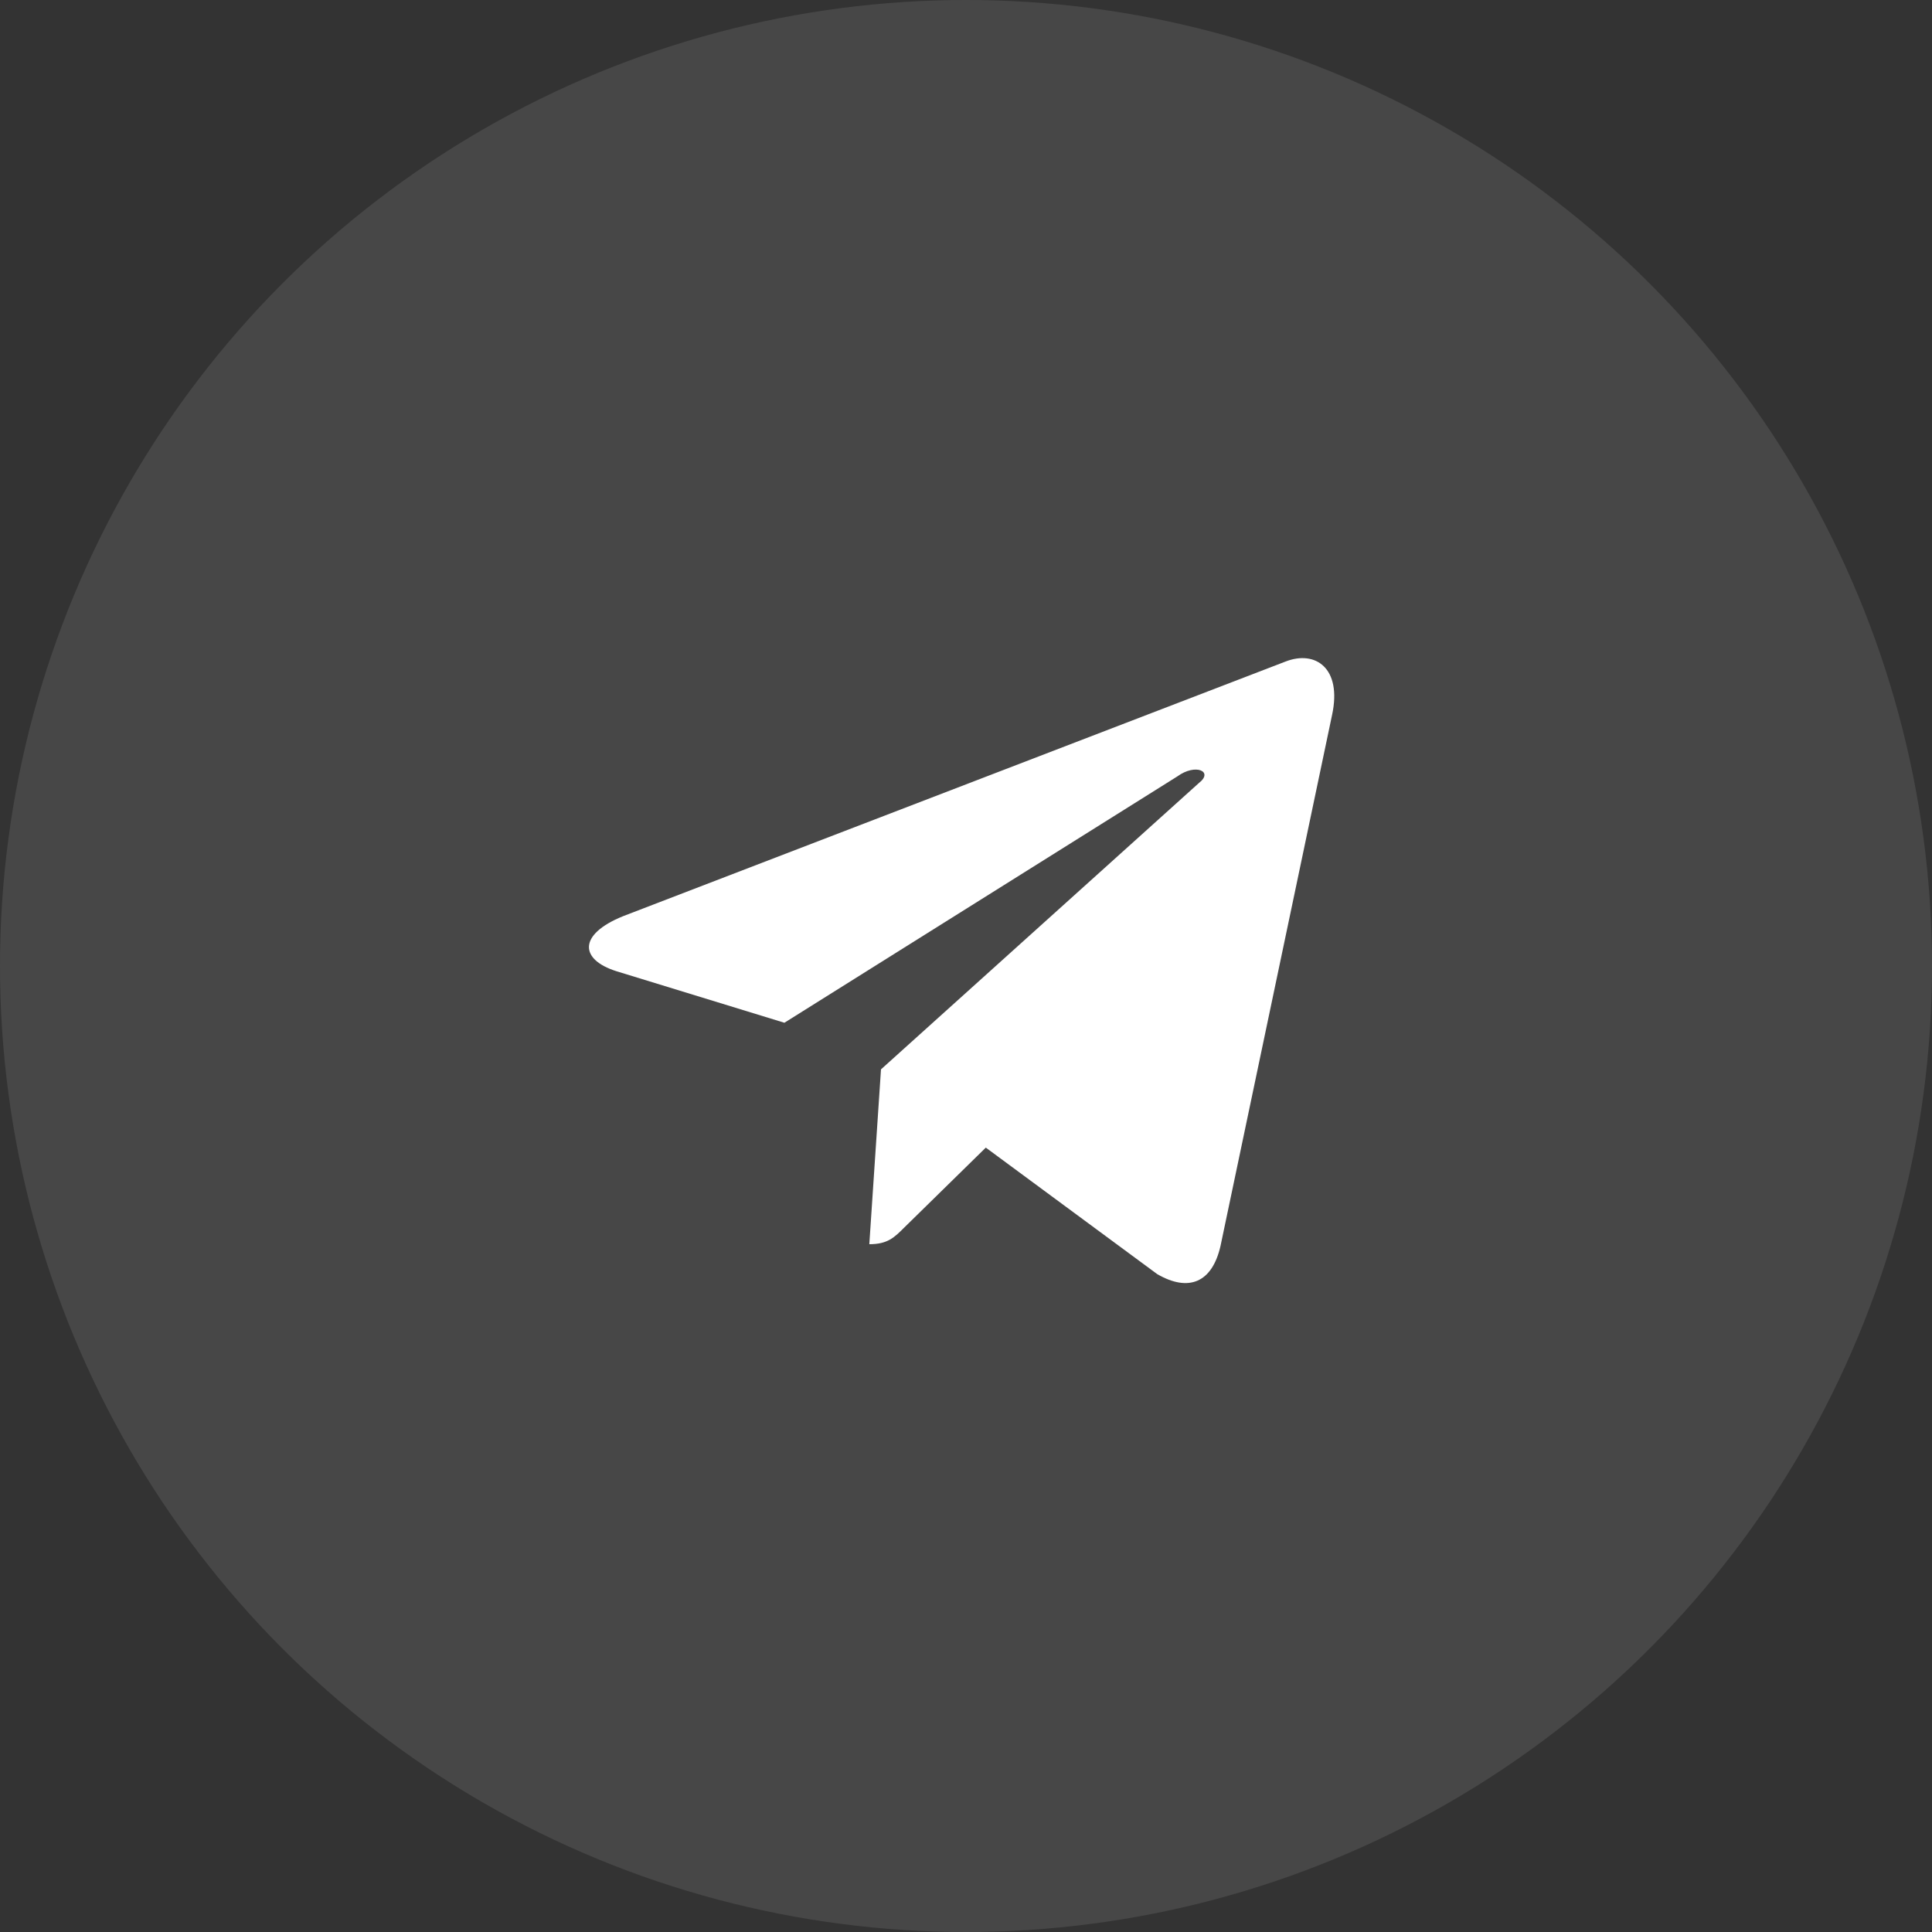 <?xml version="1.0" encoding="UTF-8"?> <svg xmlns="http://www.w3.org/2000/svg" width="24" height="24" viewBox="0 0 24 24" fill="none"><rect x="0" y="0" width="24" height="24" fill="#333333" stroke="none"/><circle cx="12" cy="12" r="12" fill="white" fill-opacity="0.1"></circle><path d="M16.548 8.879L15.162 15.476C15.059 15.931 14.769 16.055 14.376 15.828L12.246 14.256L11.233 15.249C11.109 15.373 11.026 15.456 10.799 15.456L10.944 13.284L14.893 9.727C15.08 9.583 14.852 9.479 14.625 9.645L9.744 12.705L7.655 12.064C7.2 11.919 7.18 11.609 7.738 11.382L15.969 8.218C16.341 8.073 16.672 8.3 16.548 8.879Z" fill="white"></path></svg> 